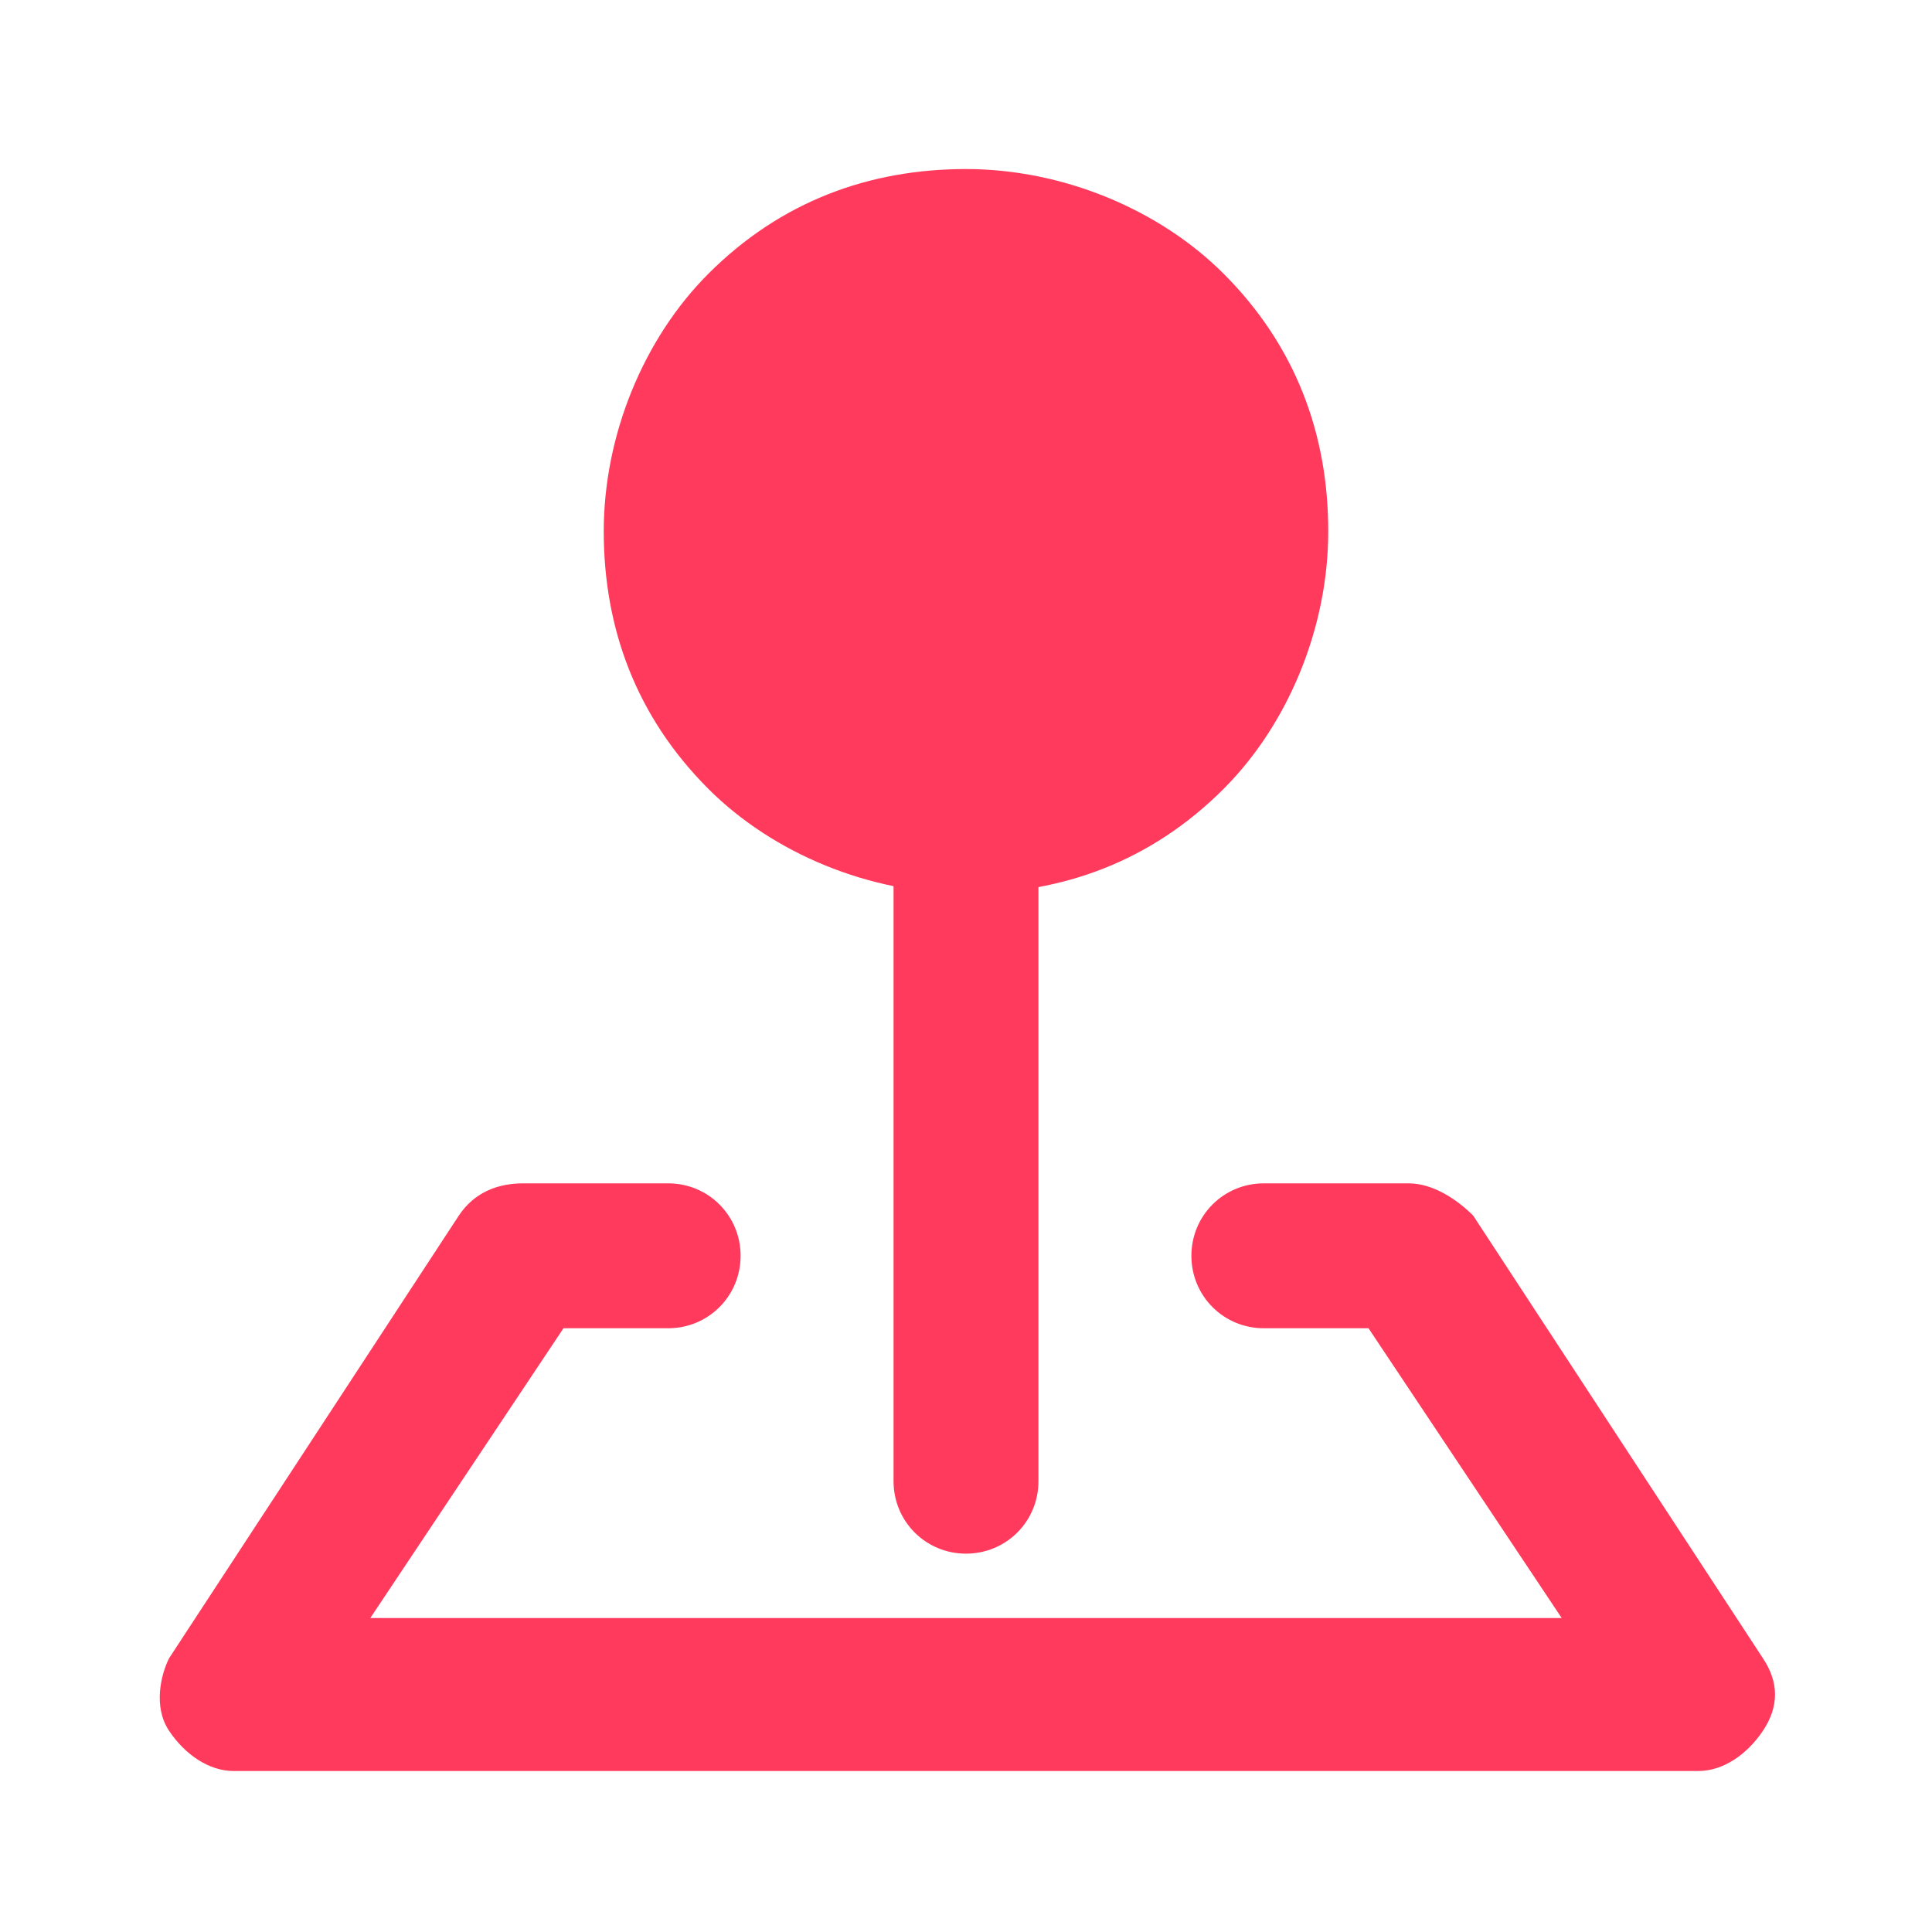 <?xml version="1.0" encoding="UTF-8"?>
<svg id="Layer_1" xmlns="http://www.w3.org/2000/svg" version="1.1" viewBox="0 0 24 24">
  <!-- Generator: Adobe Illustrator 29.3.1, SVG Export Plug-In . SVG Version: 2.1.0 Build 151)  -->
  <defs>
    <style>
      .st0 {
        fill: #ff3a5c;
      }
    </style>
  </defs>
  <g>
    <path class="st0" d="M12,10.2c1,0,1.9-.4,2.6-1.1.7-.7,1.1-1.6,1.1-2.6s-.4-1.9-1.1-2.6c-.7-.7-1.6-1.1-2.6-1.1s-1.9.4-2.6,1.1c-.7.7-1.1,1.6-1.1,2.6s.4,1.9,1.1,2.6c.7.7,1.6,1.1,2.6,1.1Z"/>
    <path class="st0" d="M12,11.1c-1.2,0-2.4-.5-3.2-1.3-.9-.9-1.3-2-1.3-3.2s.5-2.4,1.3-3.2c.9-.9,2-1.3,3.2-1.3s2.4.5,3.2,1.3c.9.9,1.3,2,1.3,3.2s-.5,2.4-1.3,3.2c-.9.9-2,1.3-3.2,1.3ZM12,3.8c-.7,0-1.4.3-1.9.8s-.8,1.2-.8,1.9.3,1.4.8,1.9c1,1,2.8,1,3.9,0,.5-.5.8-1.2.8-1.9s-.3-1.4-.8-1.9c-.5-.5-1.2-.8-1.9-.8Z"/>
  </g>
  <path class="st0" d="M21.1,22H2.9c-.3,0-.6-.2-.8-.5-.2-.3-.1-.7,0-.9l3.6-5.5c.2-.3.5-.4.8-.4h1.8c.5,0,.9.4.9.9s-.4.9-.9.9h-1.3l-2.4,3.6h14.8l-2.4-3.6h-1.3c-.5,0-.9-.4-.9-.9s.4-.9.9-.9h1.8c.3,0,.6.2.8.4l3.6,5.5c.2.3.2.6,0,.9s-.5.5-.8.5ZM12,19.3c-.5,0-.9-.4-.9-.9v-8.2c0-.5.4-.9.9-.9s.9.4.9.9v8.2c0,.5-.4.9-.9.9Z"/>
</svg>